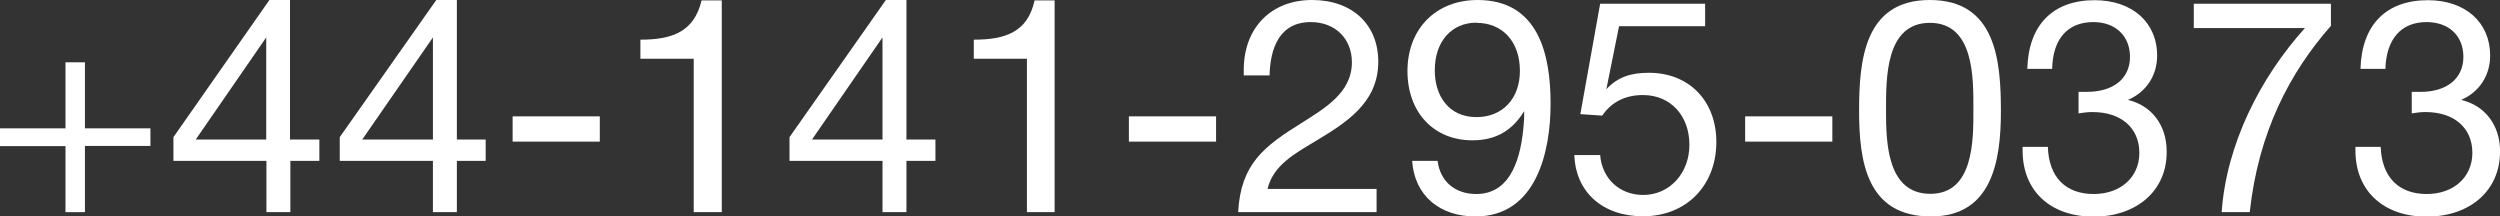 <svg xmlns="http://www.w3.org/2000/svg" width="133.627" height="11.568" version="1"><rect width="100%" height="100%" fill="#333333" stroke="none"/><g fill="#fff"><path d="M3.5 11.34h1.04V7.8h3.5v-.94h-3.5V3.33H3.5v3.53H0v.95h3.5v3.54z"/><path d="M17.05 7.46H15.5V0h-1.1L9.27 7.33V8.6h4.97v2.74h1.28V8.6h1.55V7.47zm-2.82 0h-3.77L14.23 2v5.46z"/><path d="M25.96 7.46h-1.54V0h-1.1l-5.16 7.33V8.6h4.98v2.74h1.28V8.6h1.54V7.47zm-2.82 0h-3.78L23.14 2v5.46z"/><path d="M32.06 6.22H27.4v1.35h4.66V6.22z"/><path d="M38.57.02H37.5c-.4 1.7-1.6 2.1-3.27 2.1v1.02h2.85v8.2h1.5V.02z"/><path d="M50 7.46h-1.55V0h-1.1L42.2 7.33V8.6h4.97v2.74h1.28V8.6H50V7.47zm-2.83 0H43.4L47.17 2v5.46z"/><path d="M56.38.02H55.3c-.37 1.7-1.57 2.1-3.25 2.1v1.02h2.84v8.2h1.48V.02z"/><path d="M65 6.22h-4.66v1.35H65V6.22z"/><path d="M73.57 10.1h-5.82c.3-1.27 1.48-1.9 2.52-2.53 1.67-1 3.4-2.07 3.4-4.27 0-2-1.4-3.3-3.54-3.3-2.2 0-3.65 1.5-3.65 3.73v.3h1.38c.03-1.4.5-2.85 2.2-2.85 1.3 0 2.2.88 2.2 2.15 0 1.65-1.5 2.48-2.7 3.25-1.97 1.23-3.24 2.16-3.38 4.76h7.4V10.1z"/><path d="M75.48 8.6c.13 1.88 1.5 2.97 3.38 2.97 3.26 0 4.02-3.46 4.02-6.03 0-2.6-.63-5.54-3.9-5.54-2.23 0-3.75 1.54-3.75 3.8 0 2.2 1.4 3.7 3.47 3.7 1.26 0 2.13-.52 2.77-1.56 0 .3 0 .4-.03.75-.13 1.54-.58 3.68-2.53 3.68-1.14 0-1.93-.67-2.07-1.77h-1.35zm3.43-7.38c1.4 0 2.33 1 2.33 2.57 0 1.48-.93 2.47-2.32 2.47-1.48 0-2.23-1.13-2.23-2.5 0-1.55.9-2.55 2.24-2.55z"/><path d="M91.13.2h-5.6l-1.06 5.9 1.17.08c.5-.74 1.25-1.1 2.18-1.1 1.47 0 2.48 1.1 2.48 2.66 0 1.52-1.06 2.68-2.47 2.68-1.26 0-2.2-.87-2.3-2.13h-1.38c.07 1.97 1.5 3.27 3.67 3.27 2.35 0 3.92-1.68 3.92-3.97 0-2.2-1.46-3.7-3.6-3.7-.92 0-1.65.2-2.28.88l.68-3.37h4.6V.2z"/><path d="M97.94 6.22h-4.66v1.35h4.66V6.22z"/><path d="M103.15 0c-3.5 0-3.78 3.22-3.78 5.92s.4 5.65 3.84 5.65c3.26 0 3.74-2.95 3.74-5.62 0-2.7-.26-5.95-3.8-5.95zm0 1.22c2.38 0 2.33 2.96 2.33 4.64 0 1.63.02 4.5-2.3 4.5s-2.37-2.76-2.37-4.44c0-1.73-.04-4.7 2.35-4.7z"/><path d="M108.36 3.68h1.33c.03-1.6.83-2.5 2.2-2.5 1.18 0 1.96.74 1.96 1.86 0 1.15-.88 1.87-2.3 1.87-.15 0-.23 0-.45 0v1.15c.35-.05.47-.07.75-.07 1.53 0 2.5.85 2.5 2.18 0 1.3-1 2.2-2.44 2.2-1.5 0-2.4-.9-2.45-2.52h-1.35v.2c0 2.17 1.5 3.53 3.8 3.53s3.93-1.4 3.9-3.5c0-1.38-.8-2.44-2.07-2.74.98-.42 1.56-1.3 1.56-2.37 0-1.78-1.34-2.96-3.34-2.96-2.24 0-3.54 1.33-3.6 3.68z"/><path d="M124.6.2h-7.34v1.3h5.94c-2.4 2.66-4.2 6.23-4.45 9.84h1.5c.47-4.3 2.15-7.47 4.34-9.96V.2z"/><path d="M126.17 3.68h1.33c.05-1.6.85-2.5 2.2-2.5 1.2 0 1.97.74 1.97 1.86 0 1.15-.88 1.87-2.28 1.87-.17 0-.25 0-.48 0v1.15c.34-.05.47-.07.74-.07 1.53 0 2.5.85 2.5 2.18 0 1.3-1 2.2-2.44 2.2-1.5 0-2.4-.9-2.46-2.52h-1.35v.2c0 2.17 1.52 3.53 3.8 3.53 2.33 0 3.94-1.4 3.93-3.5 0-1.38-.8-2.44-2.08-2.74.97-.42 1.55-1.3 1.55-2.37 0-1.78-1.33-2.96-3.33-2.96-2.24 0-3.54 1.33-3.6 3.68z"/></g></svg>
